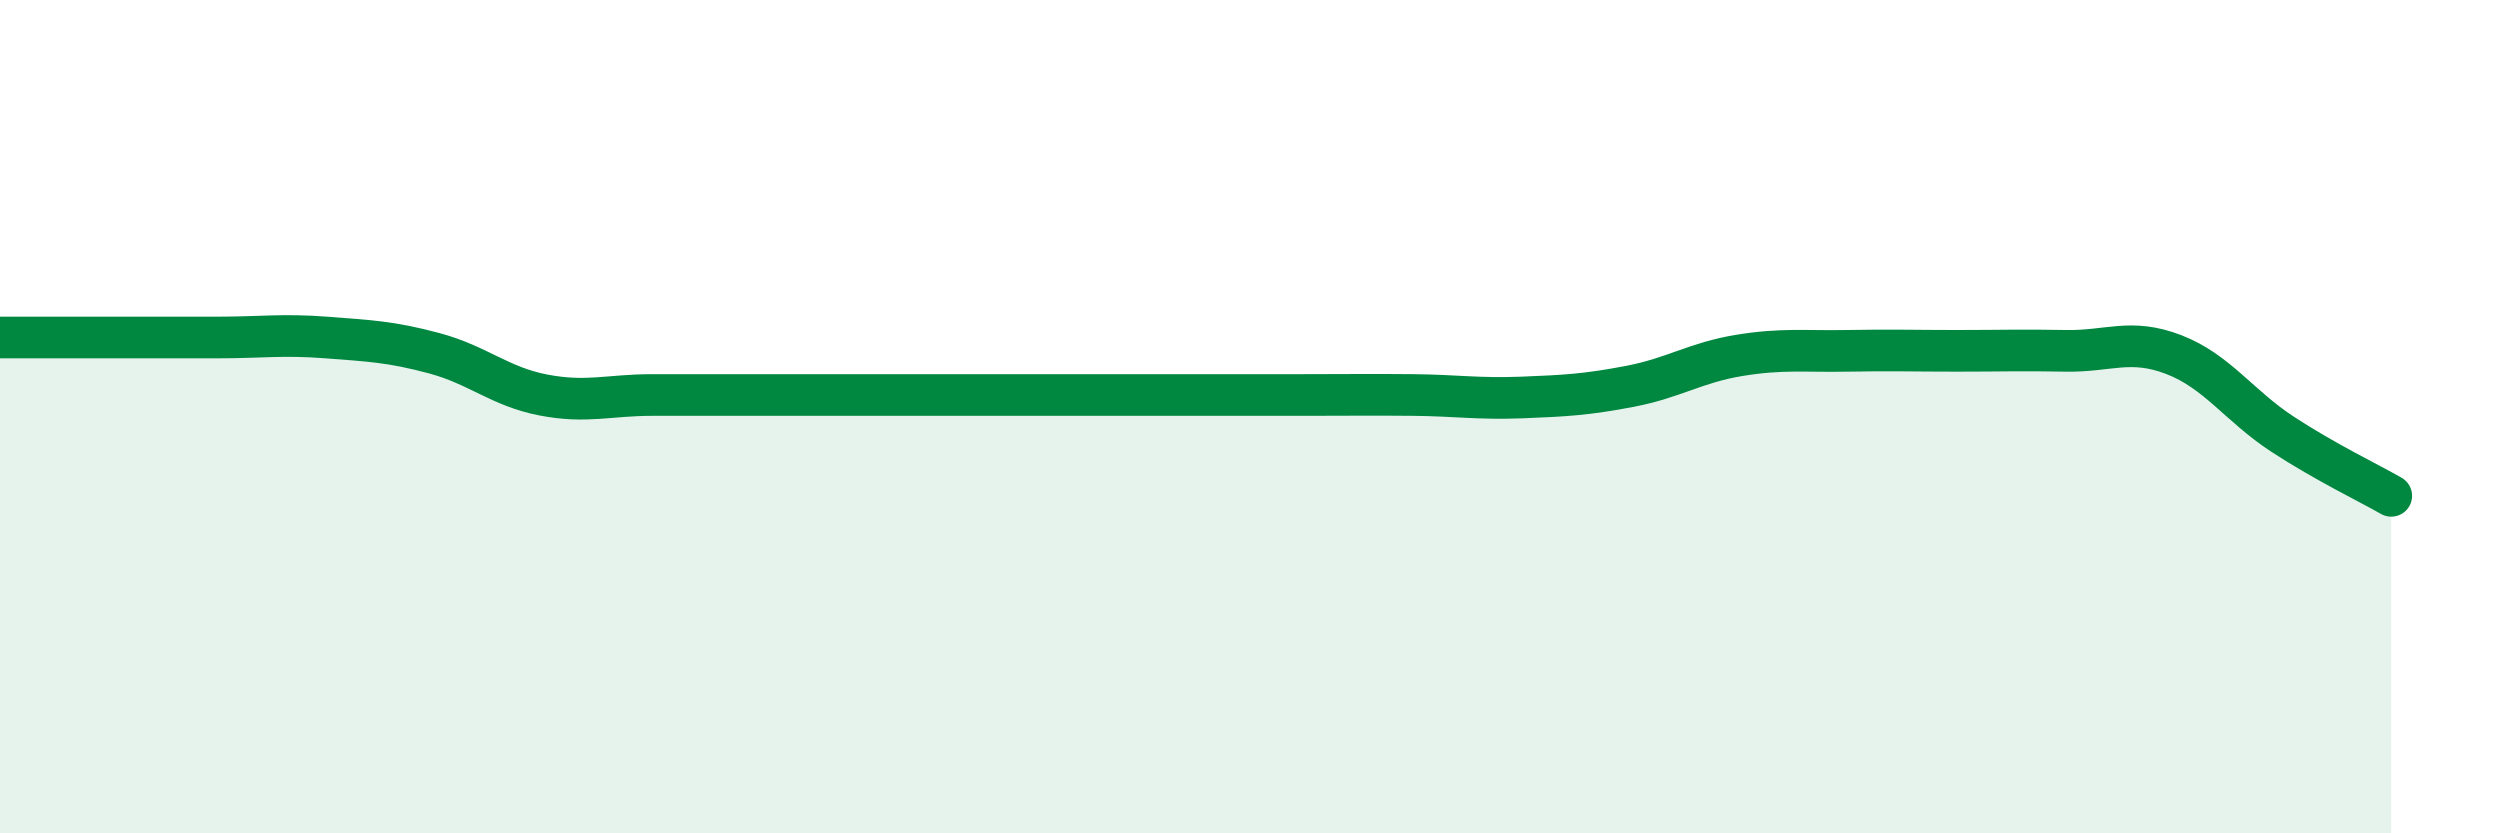 
    <svg width="60" height="20" viewBox="0 0 60 20" xmlns="http://www.w3.org/2000/svg">
      <path
        d="M 0,8.1 C 0.52,8.1 1.57,8.1 2.61,8.1 C 3.65,8.1 4.18,8.1 5.22,8.1 C 6.26,8.1 6.79,8.02 7.83,8.1 C 8.87,8.18 9.39,8.2 10.43,8.48 C 11.47,8.76 12,9.28 13.04,9.48 C 14.08,9.68 14.61,9.48 15.65,9.48 C 16.69,9.48 17.22,9.48 18.26,9.48 C 19.3,9.48 19.83,9.48 20.87,9.48 C 21.91,9.48 22.44,9.48 23.48,9.48 C 24.52,9.48 25.05,9.48 26.09,9.48 C 27.13,9.48 27.66,9.48 28.7,9.48 C 29.74,9.48 30.26,9.48 31.3,9.48 C 32.34,9.48 32.87,9.47 33.91,9.48 C 34.95,9.49 35.48,9.58 36.52,9.54 C 37.56,9.5 38.09,9.47 39.13,9.27 C 40.17,9.07 40.7,8.7 41.74,8.53 C 42.78,8.36 43.31,8.44 44.35,8.42 C 45.39,8.4 45.92,8.42 46.96,8.42 C 48,8.42 48.53,8.4 49.57,8.42 C 50.61,8.44 51.13,8.11 52.17,8.51 C 53.21,8.91 53.74,9.74 54.78,10.42 C 55.82,11.1 56.87,11.6 57.39,11.9L57.39 20L0 20Z"
        fill="#008740"
        opacity="0.1"
        stroke-linecap="round"
        stroke-linejoin="round"
      />
      <path
        d="M 0,8.1 C 0.52,8.1 1.57,8.1 2.61,8.1 C 3.65,8.1 4.18,8.1 5.22,8.1 C 6.26,8.1 6.79,8.02 7.83,8.1 C 8.87,8.18 9.39,8.2 10.43,8.48 C 11.47,8.76 12,9.28 13.04,9.48 C 14.08,9.68 14.61,9.48 15.65,9.48 C 16.69,9.48 17.22,9.48 18.26,9.48 C 19.3,9.48 19.83,9.48 20.87,9.48 C 21.91,9.48 22.44,9.48 23.48,9.48 C 24.52,9.48 25.05,9.48 26.09,9.48 C 27.13,9.48 27.66,9.48 28.7,9.48 C 29.74,9.48 30.26,9.48 31.3,9.48 C 32.34,9.48 32.87,9.47 33.91,9.48 C 34.95,9.49 35.48,9.58 36.52,9.54 C 37.56,9.5 38.09,9.47 39.13,9.27 C 40.17,9.07 40.7,8.7 41.74,8.53 C 42.78,8.36 43.31,8.44 44.35,8.42 C 45.39,8.4 45.92,8.42 46.96,8.42 C 48,8.42 48.53,8.4 49.57,8.42 C 50.61,8.44 51.13,8.11 52.17,8.51 C 53.21,8.91 53.74,9.74 54.78,10.42 C 55.82,11.1 56.87,11.6 57.39,11.9"
        stroke="#008740"
        stroke-width="1"
        fill="none"
        stroke-linecap="round"
        stroke-linejoin="round"
      />
    </svg>
  
